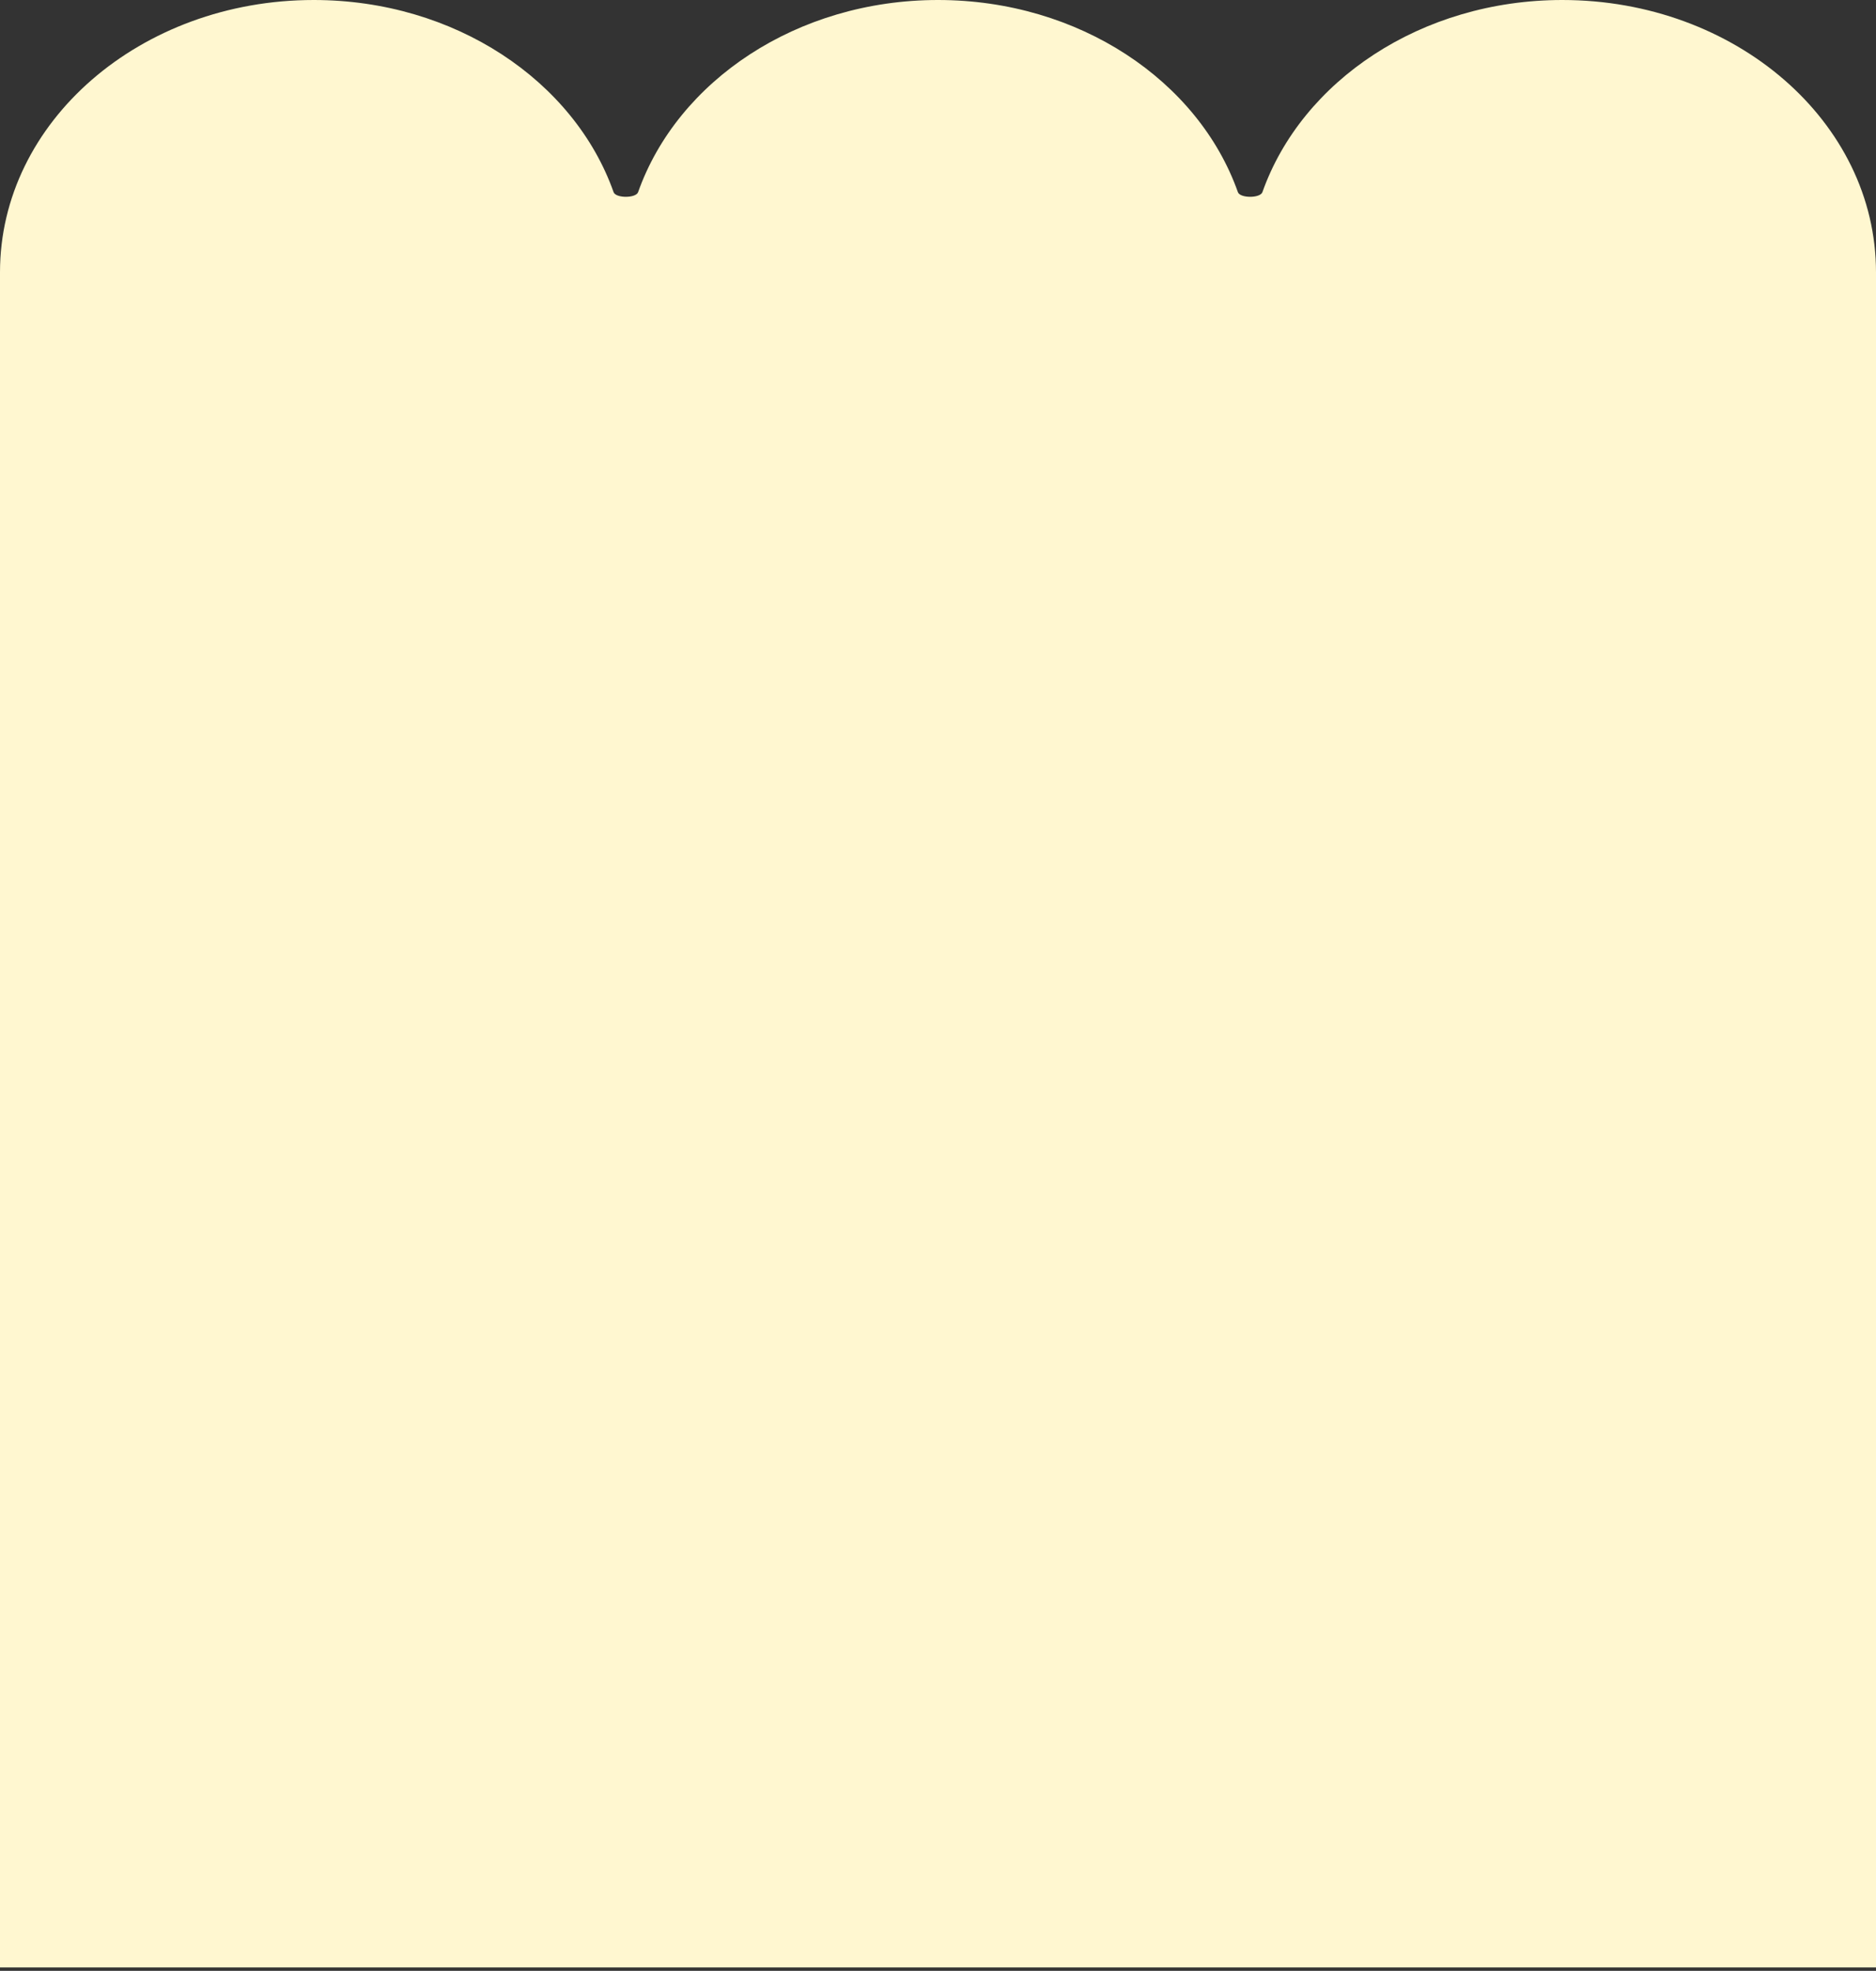 <?xml version="1.0" encoding="UTF-8"?> <svg xmlns="http://www.w3.org/2000/svg" width="276" height="290" viewBox="0 0 276 290" fill="none"><rect x="0" y="0" width="276" height="290" fill="#333333" stroke="none"/><path d="M0 93.749L1.13768e-05 93.721L3.07823e-05 93.702V40.061C3.07823e-05 17.936 20.663 0 46.151 0C66.915 0 84.477 11.903 90.273 28.277C90.596 29.186 93.556 29.186 93.878 28.277C99.675 11.903 117.236 0 138 0C158.764 0 176.325 11.903 182.122 28.276C182.444 29.186 185.404 29.186 185.727 28.276C191.524 11.903 209.085 0 229.849 0C255.337 0 276 17.936 276 40.061L276 93.749L276 118.157L276 118.209L276 289.5H4.21591e-05V118.209L0 93.749Z" fill="#FFF7D0"></path></svg> 